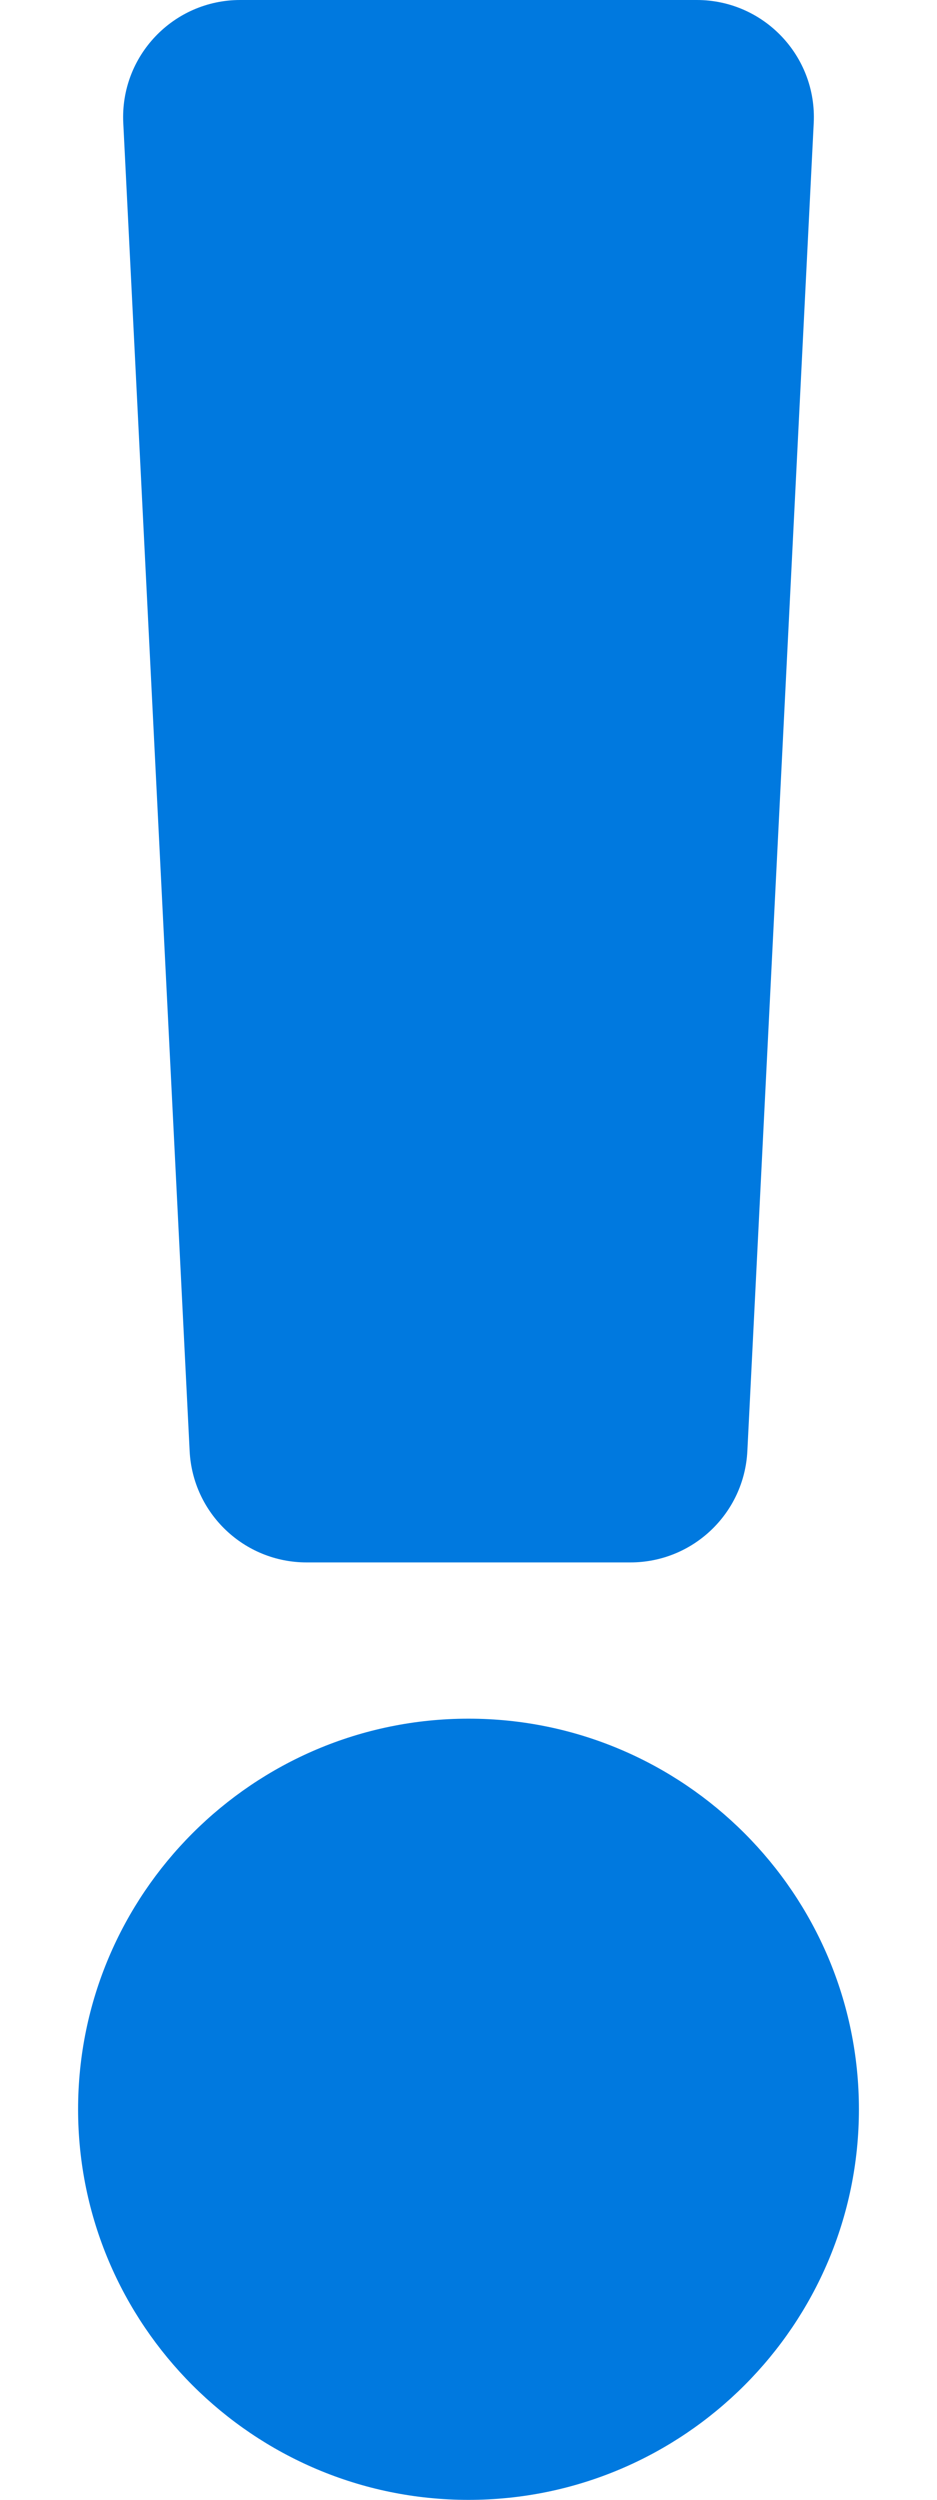 <svg xmlns:xlink="http://www.w3.org/1999/xlink" aria-hidden="true" class="e-font-icon-svg e-fas-exclamation" viewBox="0 0 192 512" xmlns="http://www.w3.org/2000/svg" width="192"  height="512" ><path d="M176 432c0 44.112-35.888 80-80 80s-80-35.888-80-80 35.888-80 80-80 80 35.888 80 80zM25.26 25.199l13.6 272C39.499 309.972 50.041 320 62.83 320h66.34c12.789 0 23.331-10.028 23.97-22.801l13.6-272C167.425 11.49 156.496 0 142.77 0H49.23C35.504 0 24.575 11.49 25.26 25.199z" fill="#0079DF"></path></svg>